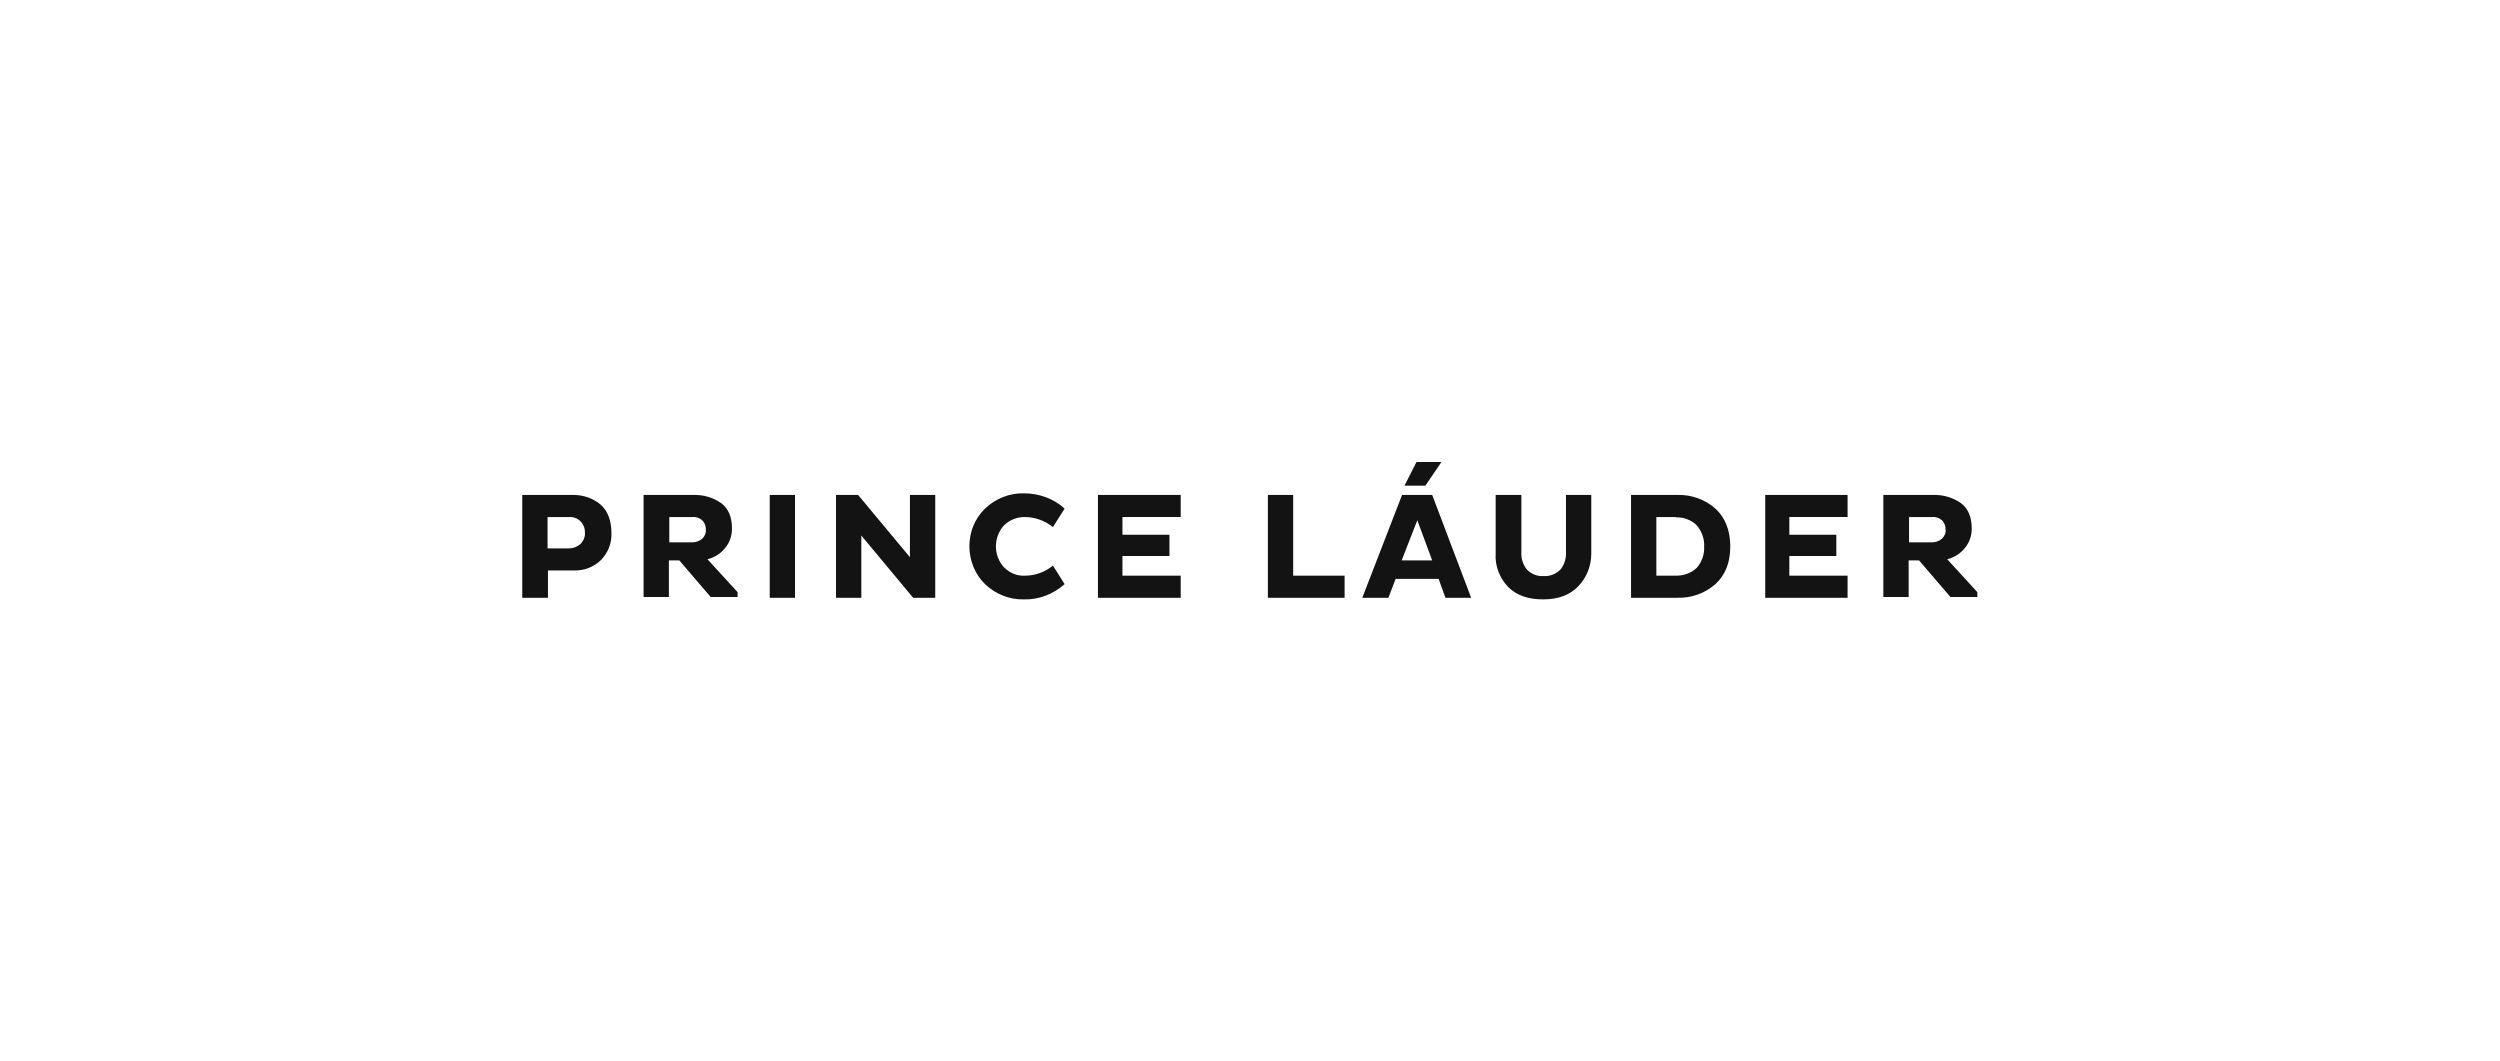 <?xml version="1.0" encoding="UTF-8"?>
<svg xmlns="http://www.w3.org/2000/svg" width="622.3" height="264.2" xmlns:xlink="http://www.w3.org/1999/xlink" version="1.1" viewBox="0 0 622.3 264.2">
  <defs>
    <style>
      .cls-1 {
        fill: none;
      }

      .cls-2 {
        fill: #131313;
      }

      .cls-3 {
        clip-path: url(#clippath);
      }
    </style>
    <clipPath id="clippath">
      <rect class="cls-1" x="130" y="115" width="362.3" height="34.2"/>
    </clipPath>
  </defs>
  <!-- Generator: Adobe Illustrator 28.6.0, SVG Export Plug-In . SVG Version: 1.2.0 Build 709)  -->
  <g>
    <g id="Capa_1">
      <g id="Grupo_72">
        <rect id="Rectángulo_119" class="cls-1" y="0" width="622.3" height="264.2"/>
        <g id="Grupo_47">
          <g class="cls-3">
            <g id="Grupo_46">
              <path id="Trazado_263" class="cls-2" d="M130,148.8v-25.6h12.7c2.5,0,4.9.8,6.8,2.4,1.8,1.6,2.7,4,2.7,7.1.1,2.6-.9,5-2.7,6.8-1.8,1.7-4.2,2.6-6.7,2.5h-6.4v6.8h-6.3ZM141.7,128.7h-5.4v7.8h5.4c1,0,2-.4,2.8-1.1.7-.7,1.2-1.8,1.1-2.8.1-2-1.4-3.8-3.5-3.9-.1,0-.3,0-.4,0M160.2,148.8v-25.6h12.2c2.6-.1,5.1.6,7.2,2.1,1.8,1.4,2.6,3.5,2.6,6.3,0,1.8-.6,3.5-1.7,4.8-1.1,1.4-2.7,2.4-4.4,2.8l7.5,8.2v1.2h-6.7l-7.8-9.1h-2.6v9.1h-6.3ZM172.3,128.7h-5.7v6.3h5.7c.9,0,1.8-.3,2.5-.9.6-.6,1-1.4.9-2.3,0-.9-.3-1.7-.9-2.3-.7-.6-1.6-.9-2.5-.8M191.6,123.2h6.3v25.6h-6.3v-25.6ZM227.3,148.8l-12.9-15.5v15.5h-6.3v-25.6h5.5l12.9,15.5v-15.5h6.3v25.6h-5.5ZM249.9,130.8c-1.3,1.4-2,3.3-2,5.2,0,1.9.7,3.8,2,5.2,1.4,1.4,3.2,2.2,5.2,2.1,2.6,0,5-.9,7-2.5l2.9,4.6c-2.8,2.5-6.4,3.9-10.1,3.8-3.6.1-7.1-1.3-9.7-3.8-2.5-2.4-3.9-5.9-3.9-9.4,0-3.5,1.3-6.9,3.9-9.4,2.6-2.5,6.1-3.9,9.7-3.8,3.7,0,7.4,1.3,10.1,3.8l-2.9,4.6c-2-1.6-4.5-2.5-7-2.5-2,0-3.8.7-5.2,2.1M293.9,148.8h-20.6v-25.6h20.6v5.5h-14.5v4.4h11.7v5.3h-11.7v4.9h14.5v5.5ZM334.7,148.8h-19.1v-25.6h6.3v20.1h12.8v5.5ZM339.1,148.8l9.9-25.6h7.5l9.7,25.6h-6.4l-1.7-4.7h-10.7l-1.8,4.7h-6.4ZM352.8,129.5l-3.9,10h7.6l-3.7-10ZM358.8,115l-4,5.9h-5.2l3-5.9h6.2ZM378.7,123.2v14.2c-.1,1.6.4,3.2,1.4,4.4,1.1,1.1,2.6,1.7,4.1,1.6,1.6.1,3.1-.5,4.2-1.6,1-1.2,1.5-2.8,1.4-4.4v-14.2h6.3v14.6c0,3-1.1,5.9-3.2,8.1-2.1,2.2-5,3.3-8.8,3.3-3.7,0-6.6-1-8.7-3.1-2.1-2.2-3.3-5.2-3.1-8.3v-14.6h6.3ZM406,148.8v-25.6h11.5c3.5-.1,6.9,1.1,9.5,3.4,2.4,2.2,3.7,5.4,3.7,9.4s-1.2,7.1-3.7,9.4c-2.6,2.3-6,3.5-9.5,3.4h-11.5ZM417.2,128.7h-4.9v14.6h4.9c1.9,0,3.7-.6,5.1-1.9,1.3-1.4,2-3.4,1.9-5.3.1-2-.6-3.9-1.9-5.4-1.4-1.3-3.2-2-5.1-1.9M459.9,148.8h-20.5v-25.6h20.5v5.5h-14.5v4.4h11.7v5.3h-11.7v4.9h14.5v5.5ZM468.8,148.8v-25.6h12.2c2.6-.1,5.1.6,7.2,2.1,1.8,1.4,2.6,3.5,2.6,6.3,0,1.8-.6,3.5-1.7,4.8-1.1,1.4-2.7,2.4-4.4,2.8l7.5,8.2v1.2h-6.7l-7.8-9.1h-2.6v9.1h-6.3ZM480.9,128.7h-5.7v6.3h5.7c.9,0,1.8-.3,2.5-.9.6-.6,1-1.4.9-2.3,0-.9-.3-1.7-.9-2.3-.7-.6-1.6-.9-2.5-.8"/>
            </g>
          </g>
        </g>
      </g>
    </g>
  </g>
</svg>